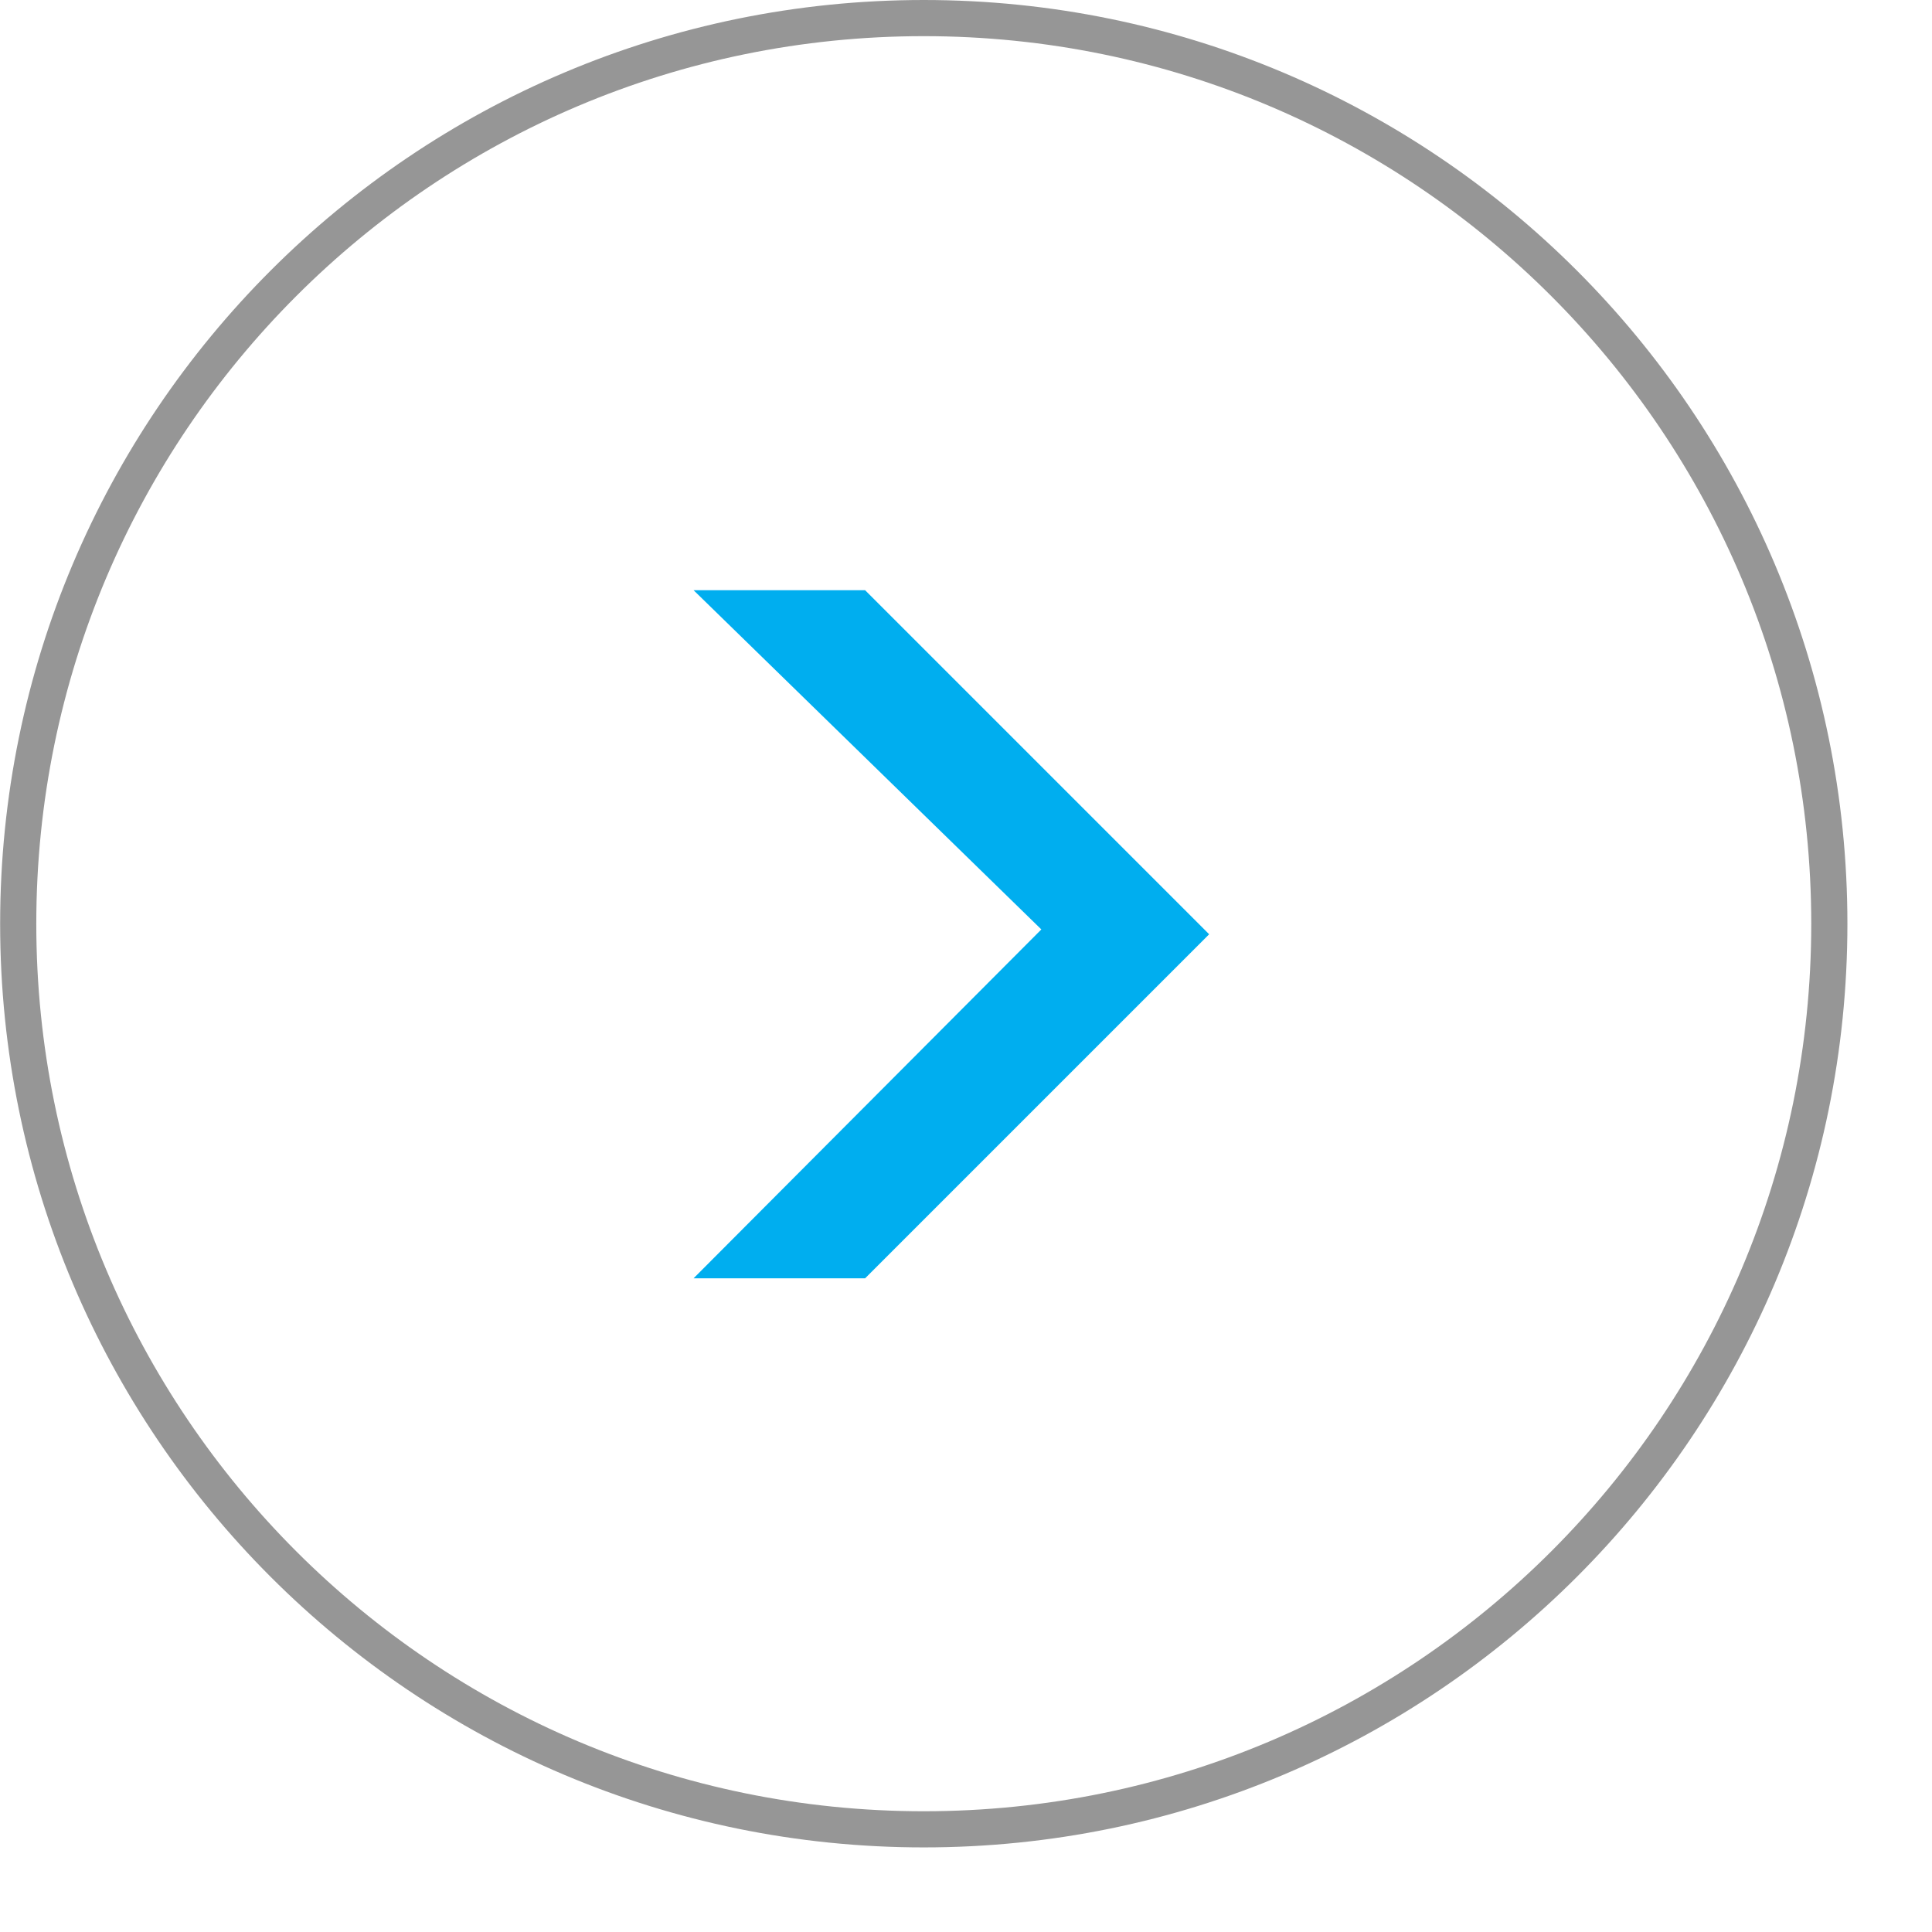 <?xml version="1.0" encoding="UTF-8" standalone="no"?>
<svg width="14px" height="14px" viewBox="0 0 14 14" version="1.1" xmlns="http://www.w3.org/2000/svg" xmlns:xlink="http://www.w3.org/1999/xlink">
    <!-- Generator: Sketch 40.1 (33804) - http://www.bohemiancoding.com/sketch -->
    <title>Page 1</title>
    <desc>Created with Sketch.</desc>
    <defs></defs>
    <g id="Page-1" stroke="none" stroke-width="1" fill="none" fill-rule="evenodd">
        <g>
            <path d="M6.694,13.256 C10.318,13.256 13.256,10.318 13.256,6.694 C13.256,3.069 10.318,0.131 6.694,0.131 C3.07,0.131 0.132,3.069 0.132,6.694 C0.132,10.318 3.07,13.256 6.694,13.256 L6.694,13.256 Z" id="Stroke-1" stroke="#969696" stroke-width="0.262"></path>
            <polygon id="Fill-3" fill="#00AEEF" points="8.762 6.77 6.269 9.263 5.026 9.263 7.546 6.735 5.026 4.277 6.269 4.277"></polygon>
        </g>
    </g>
</svg>